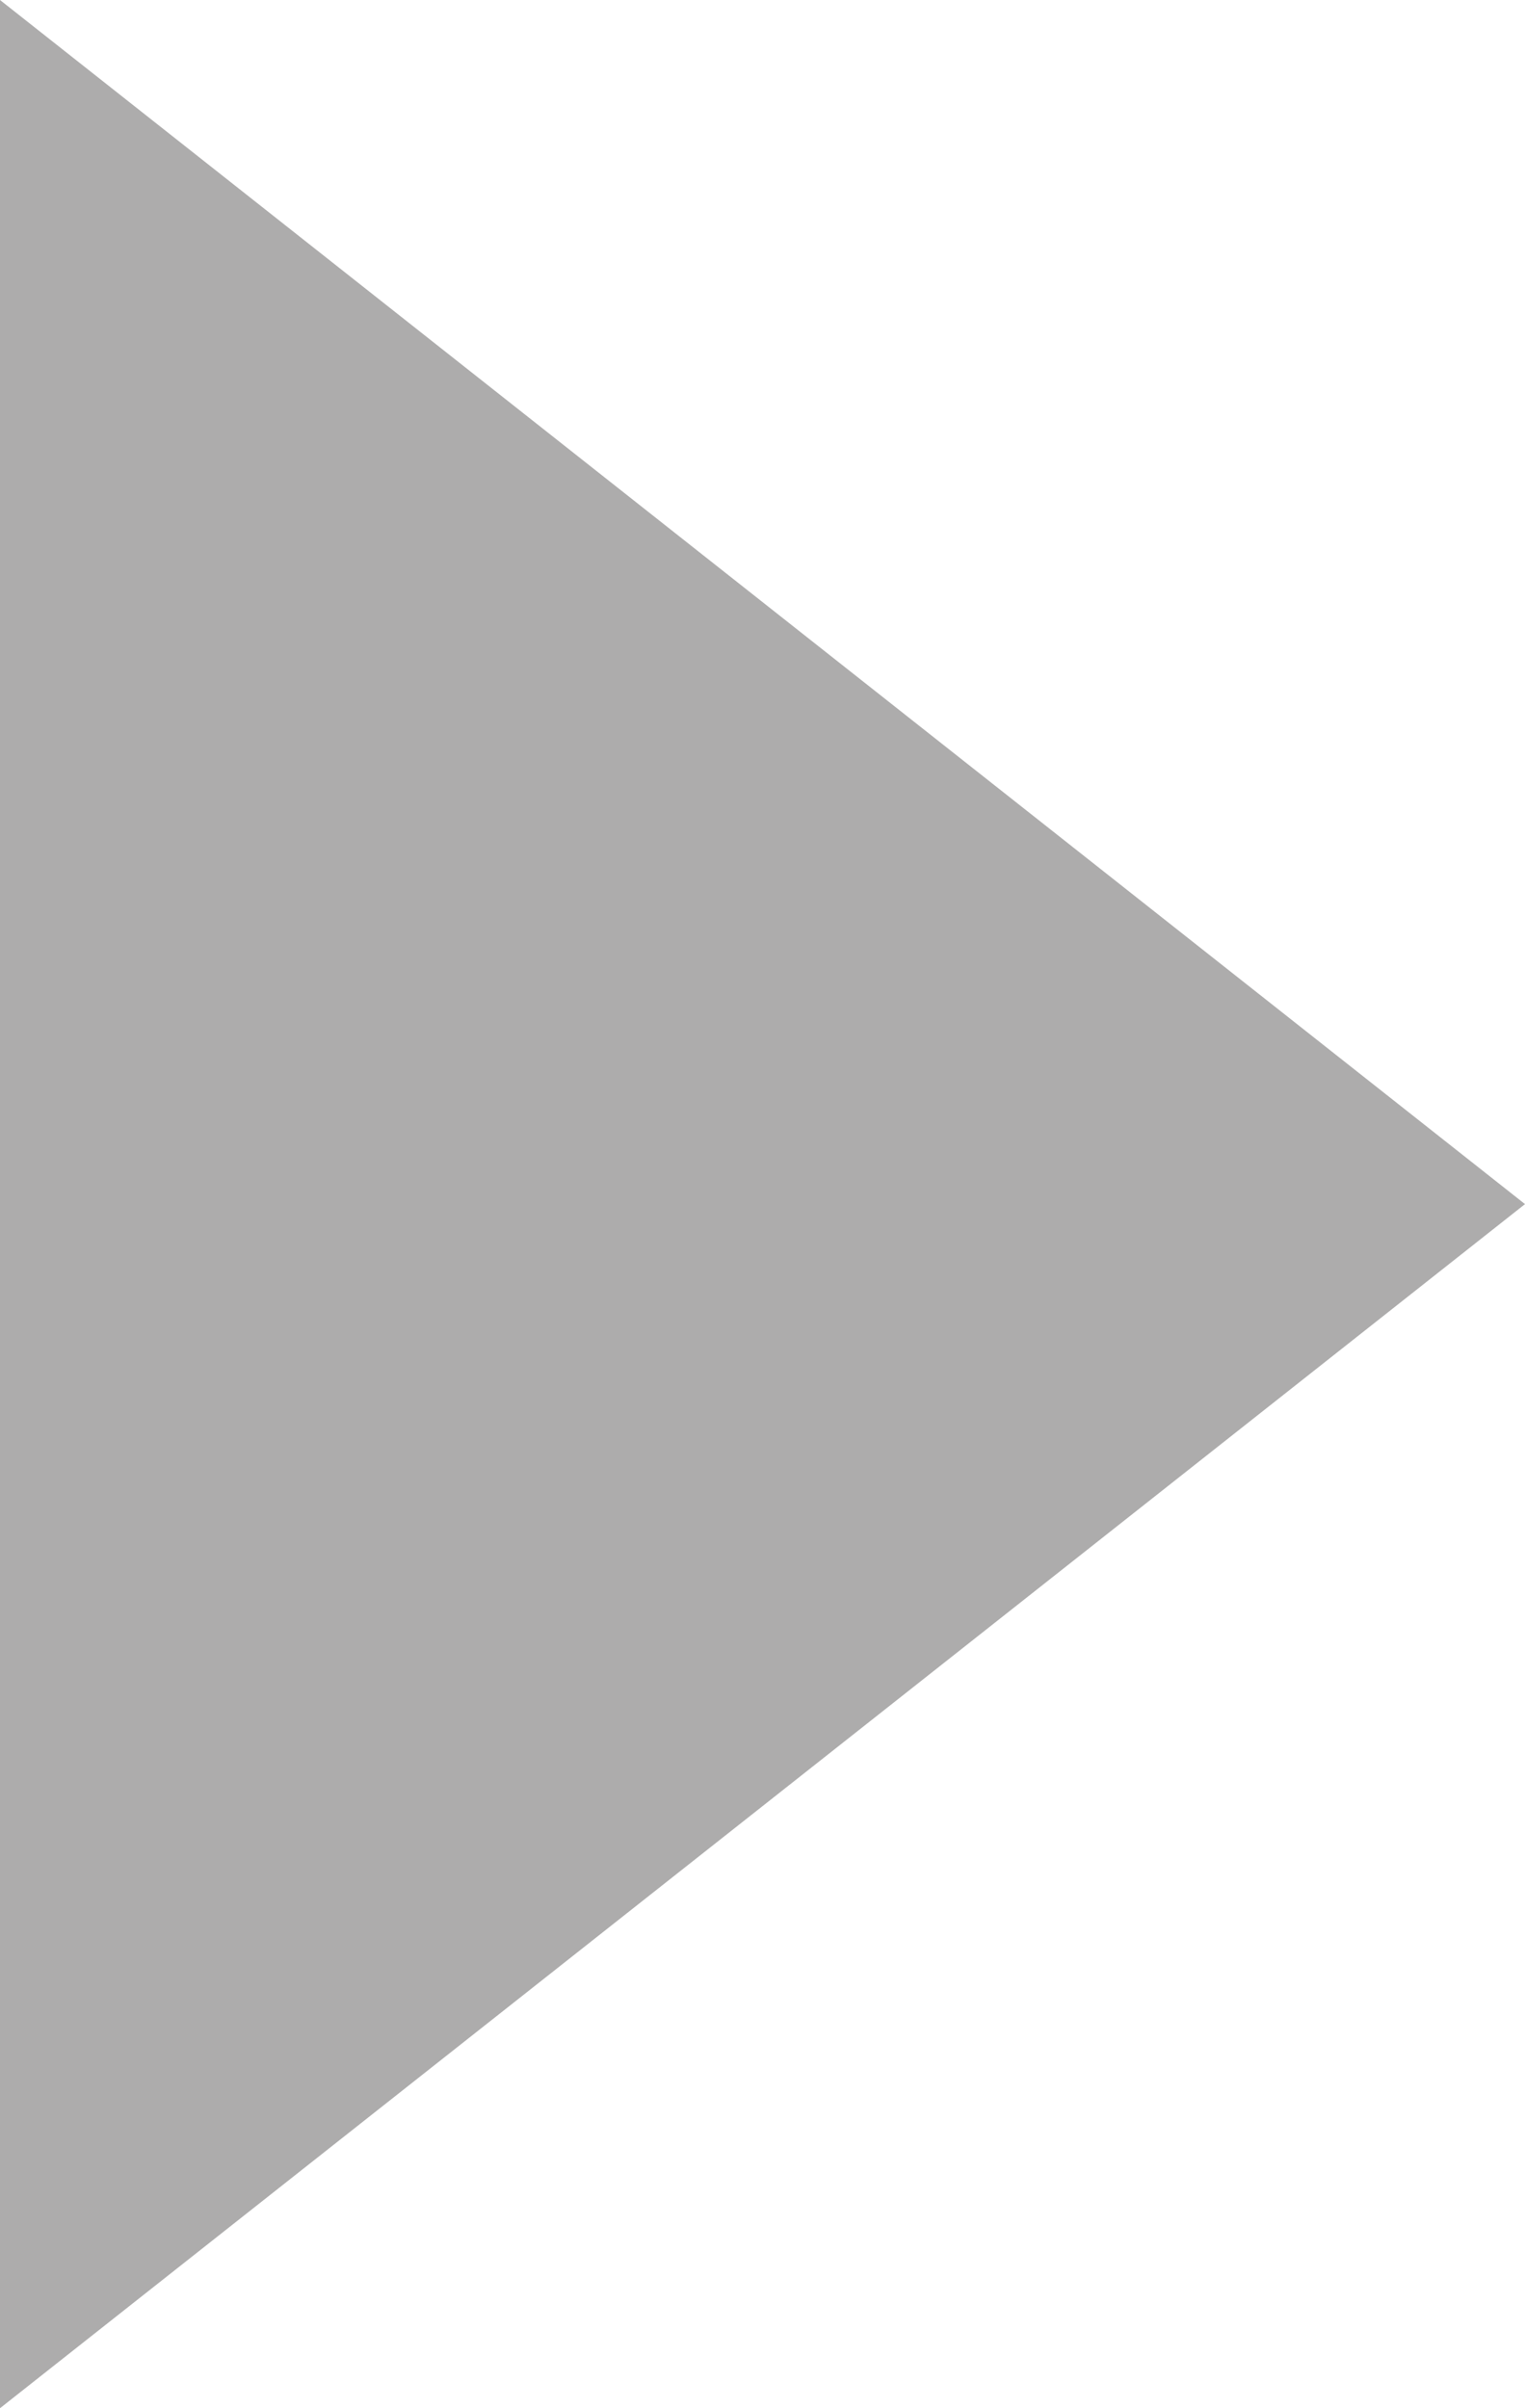 <?xml version="1.0" encoding="utf-8"?>
<!-- Generator: Adobe Illustrator 25.2.1, SVG Export Plug-In . SVG Version: 6.00 Build 0)  -->
<svg version="1.1" id="レイヤー_1" xmlns="http://www.w3.org/2000/svg" xmlns:xlink="http://www.w3.org/1999/xlink" x="0px"
	 y="0px" width="19px" height="30px" viewBox="0 0 19 30" style="enable-background:new 0 0 19 30;" xml:space="preserve">
<style type="text/css">
	.st0{fill:#ADACAC;}
</style>
<path class="st0" d="M19,15L0,30v-30L19,15z"/>
</svg>
